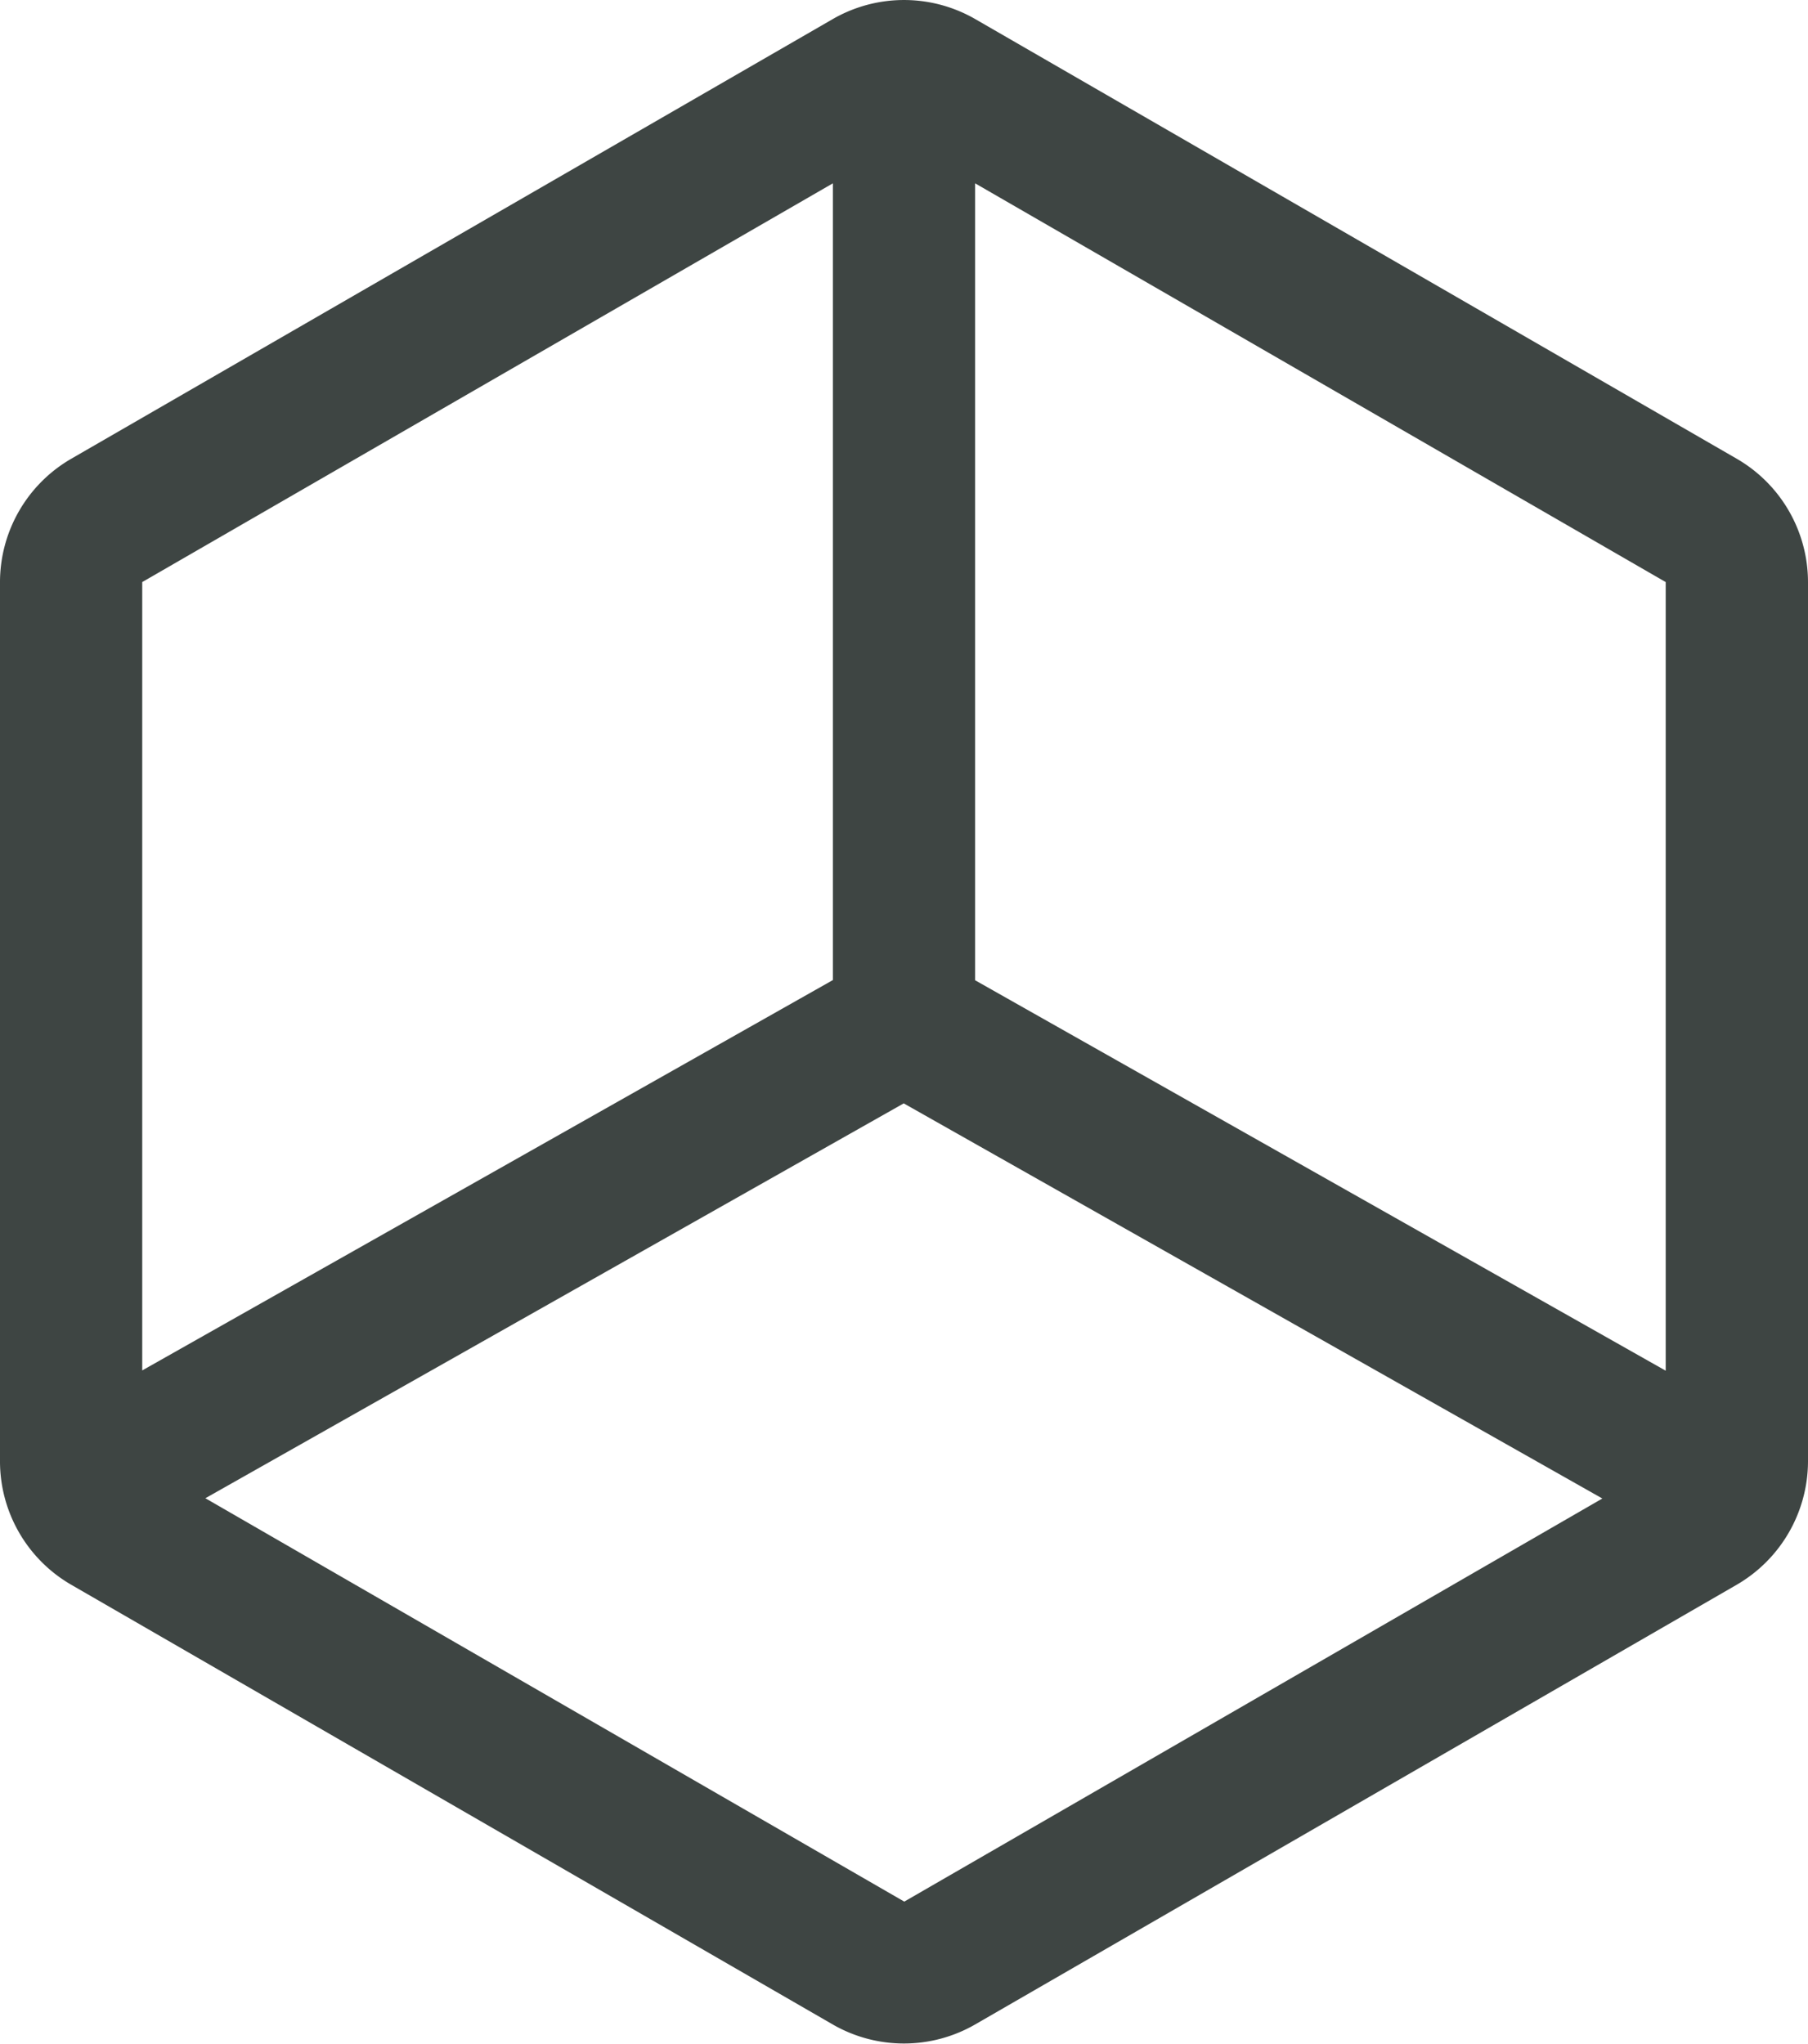 <svg xmlns="http://www.w3.org/2000/svg" width="26.542" height="30" viewBox="0 0 26.542 30"><path d="M4.769,25.1l11.182,6.456a2.094,2.094,0,0,0,2.088,0L29.222,25.1A2.1,2.1,0,0,0,30.267,23.3V10.383a2.094,2.094,0,0,0-1.044-1.809L18.04,2.118a2.094,2.094,0,0,0-2.088,0L4.769,8.574a2.094,2.094,0,0,0-1.044,1.809V23.3A2.094,2.094,0,0,0,4.769,25.1ZM18.04,4.53l10.138,5.853V21.959L18.04,16.228ZM16.992,18.035l10.256,5.8L17,29.752,6.74,23.831ZM5.813,10.383,15.952,4.53V16.225L5.813,21.955Z" transform="translate(-3.725 -1.839)" fill="#3e4543"></path></svg>